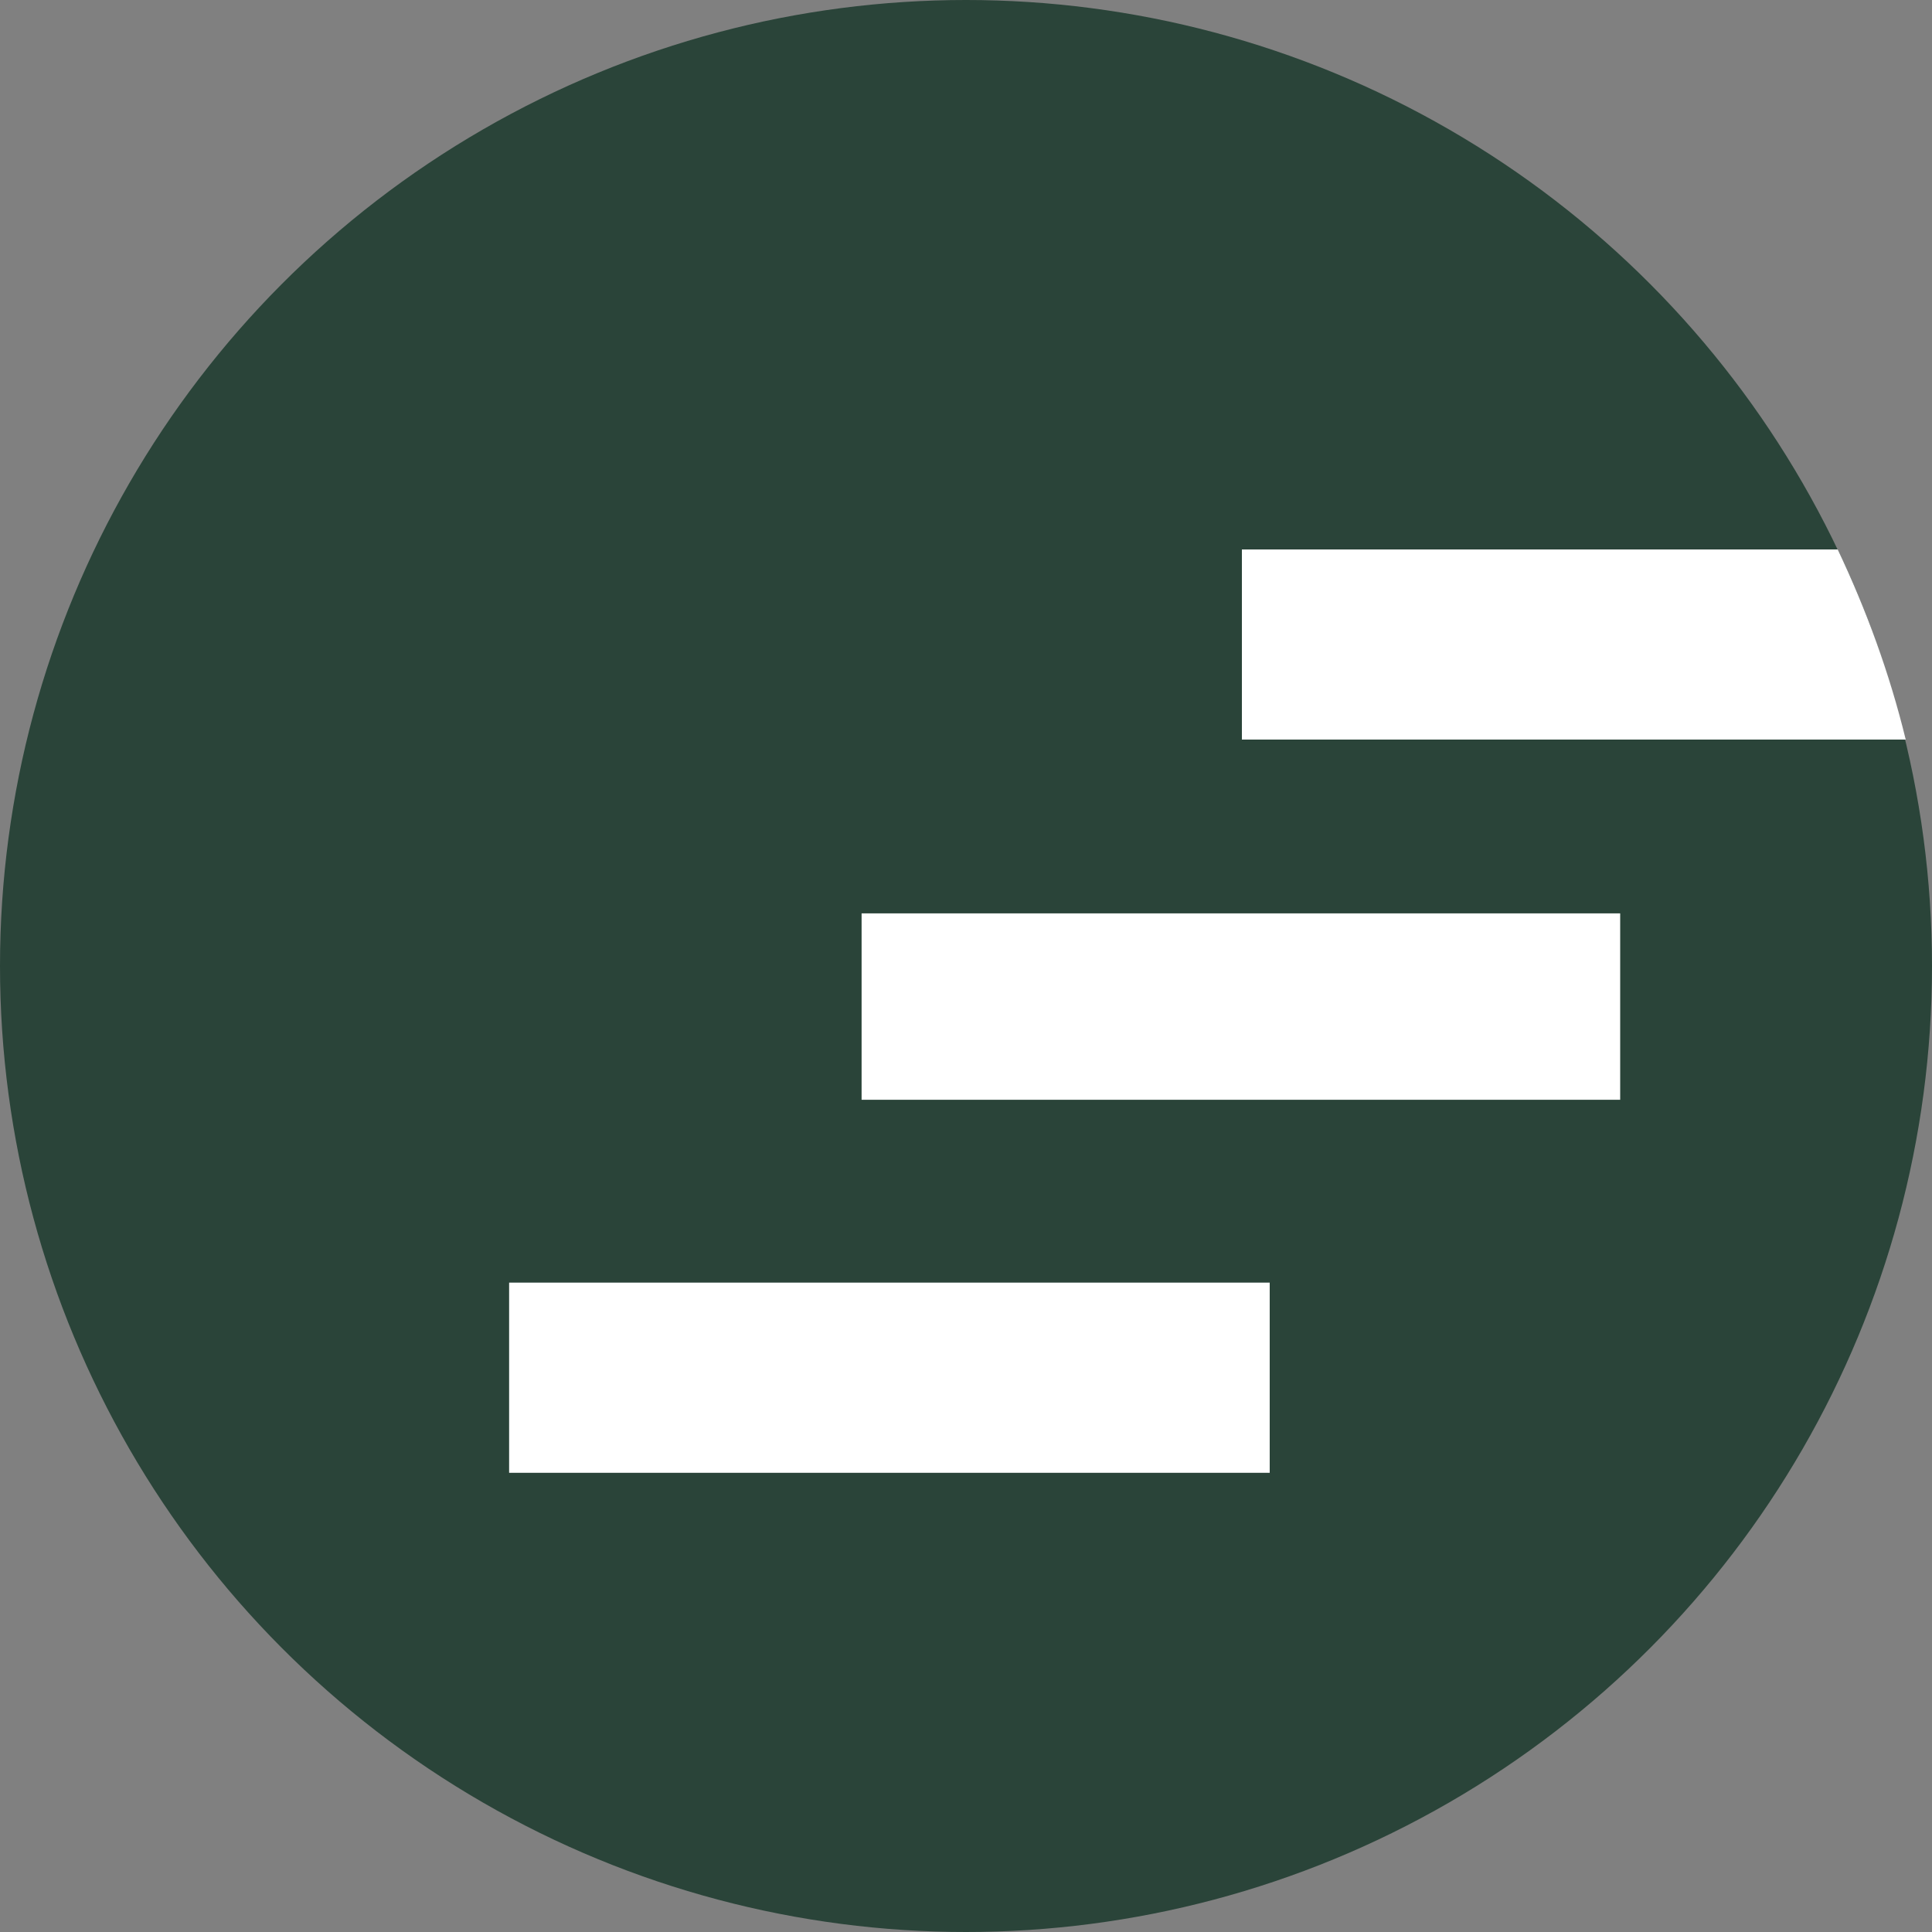 <svg xmlns="http://www.w3.org/2000/svg" viewBox="0 0 25 25"><rect x="0" y="0" width="25" height="25" fill="#808080" stroke="none"/><g id="uuid-639a9251-7025-472f-af3c-f9d0b51b5eb5"><circle cx="12.5" cy="12.5" r="12.5" fill="#2a4439"></circle></g><g id="uuid-b7e22420-d407-4752-88e8-4a89da65911c"><rect x="6.588" y="16.596" width="9.842" height="2.461" transform="translate(23.018 35.654) rotate(180)" fill="#fff"></rect><rect x="11.149" y="11.819" width="9.816" height="2.412" transform="translate(32.114 26.05) rotate(180)" fill="#fff"></rect><path d="M24.66,9.57h-8.59v-2.46h7.71c.37.78.67,1.6.88,2.46Z" fill="#fff"></path></g></svg>